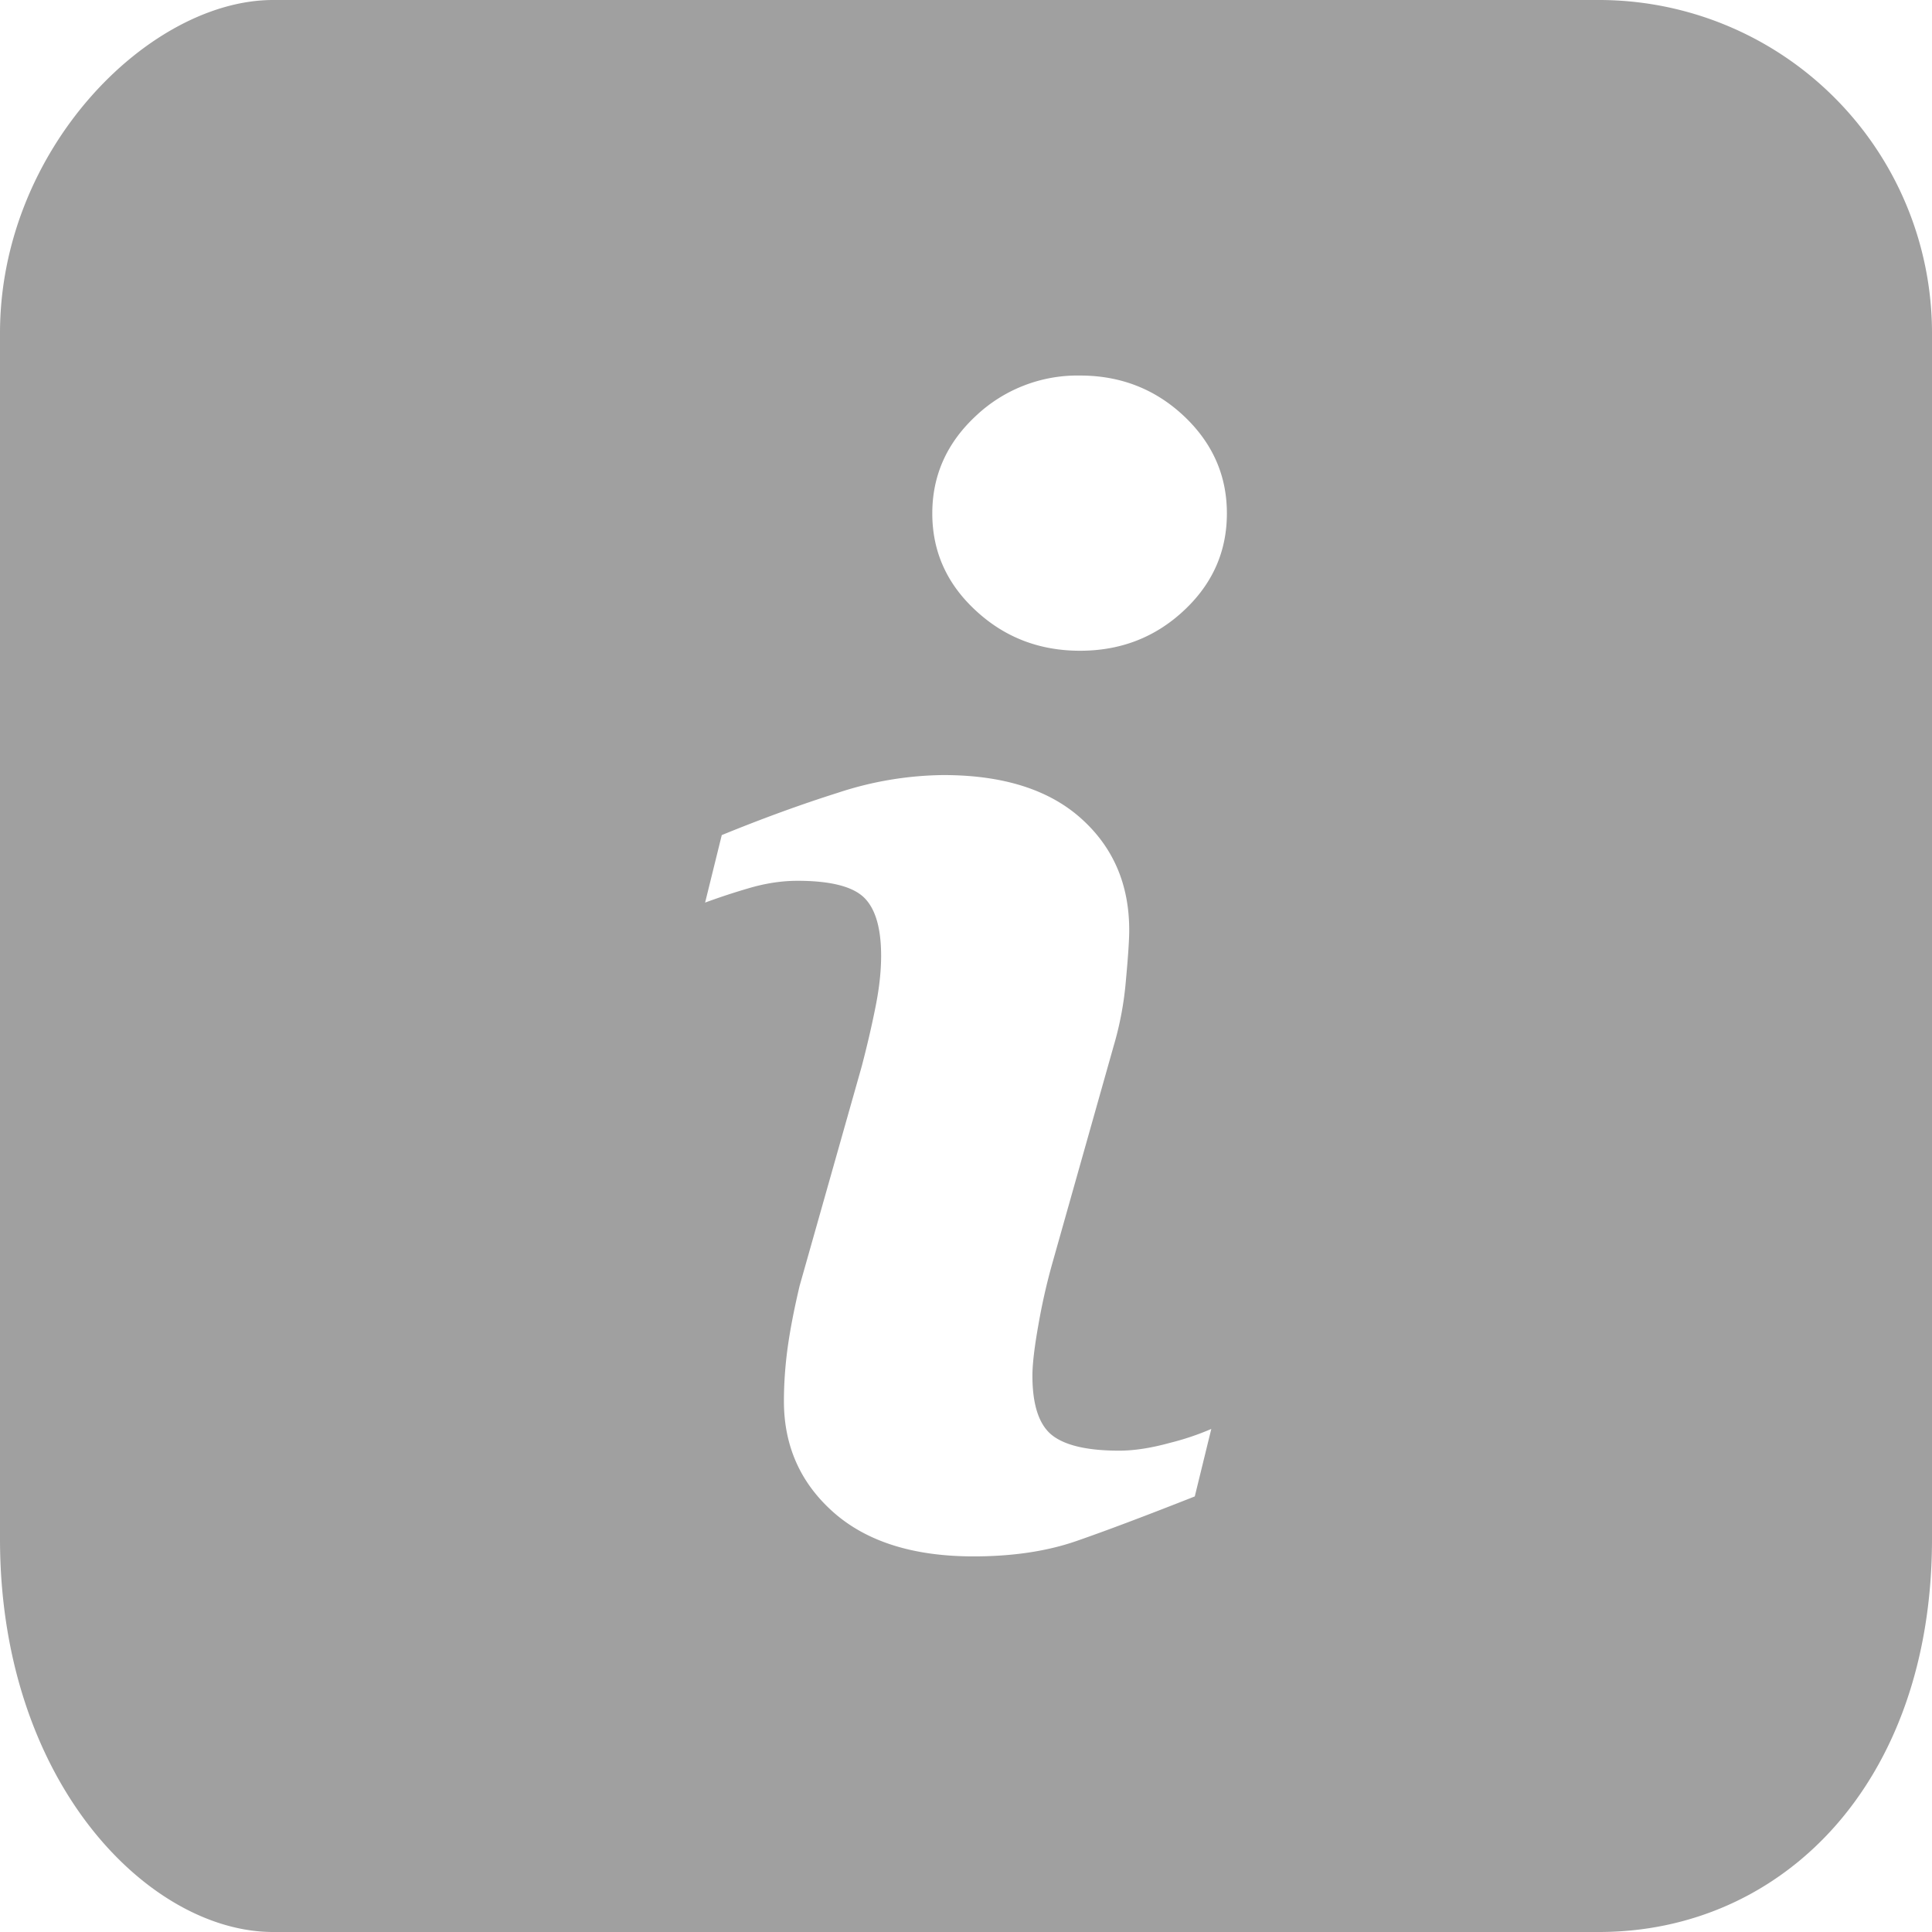 <svg xmlns="http://www.w3.org/2000/svg" viewBox="0 0 29 29">
  <path fill="#a0a0a0" fill-rule="evenodd" d="M24 0H4.1C2.24 0 0 2.238 0 5v18.1C0 26.76 2.24 29 4.1 29H24c2.761 0 5-2.24 5-5.9V5a5 5 0 0 0-5-5m-6.066 22.462q-1.115.44-1.778.67-.665.23-1.542.23-1.35 0-2.099-.658-.748-.66-.748-1.672 0-.392.056-.804.057-.41.18-.929l.93-3.286q.124-.472.208-.895.085-.42.085-.77 0-.63-.26-.879-.26-.247-.993-.248-.36 0-.739.113-.329.096-.65.214l.25-1.013q.91-.372 1.745-.636a5.2 5.2 0 0 1 1.579-.265q1.34 0 2.066.648.727.648.726 1.682 0 .215-.05.754-.042.505-.186.991l-.924 3.274q-.124.446-.203.902-.09.505-.09.764 0 .653.29.89.294.236 1.012.236.338 0 .765-.118a4 4 0 0 0 .618-.208zM17.77 9.165q-.645.603-1.558.603-.915 0-1.565-.603-.653-.602-.653-1.458 0-.855.653-1.463a2.22 2.22 0 0 1 1.565-.607q.911 0 1.558.607.647.61.646 1.463 0 .856-.646 1.458"/>
</svg>